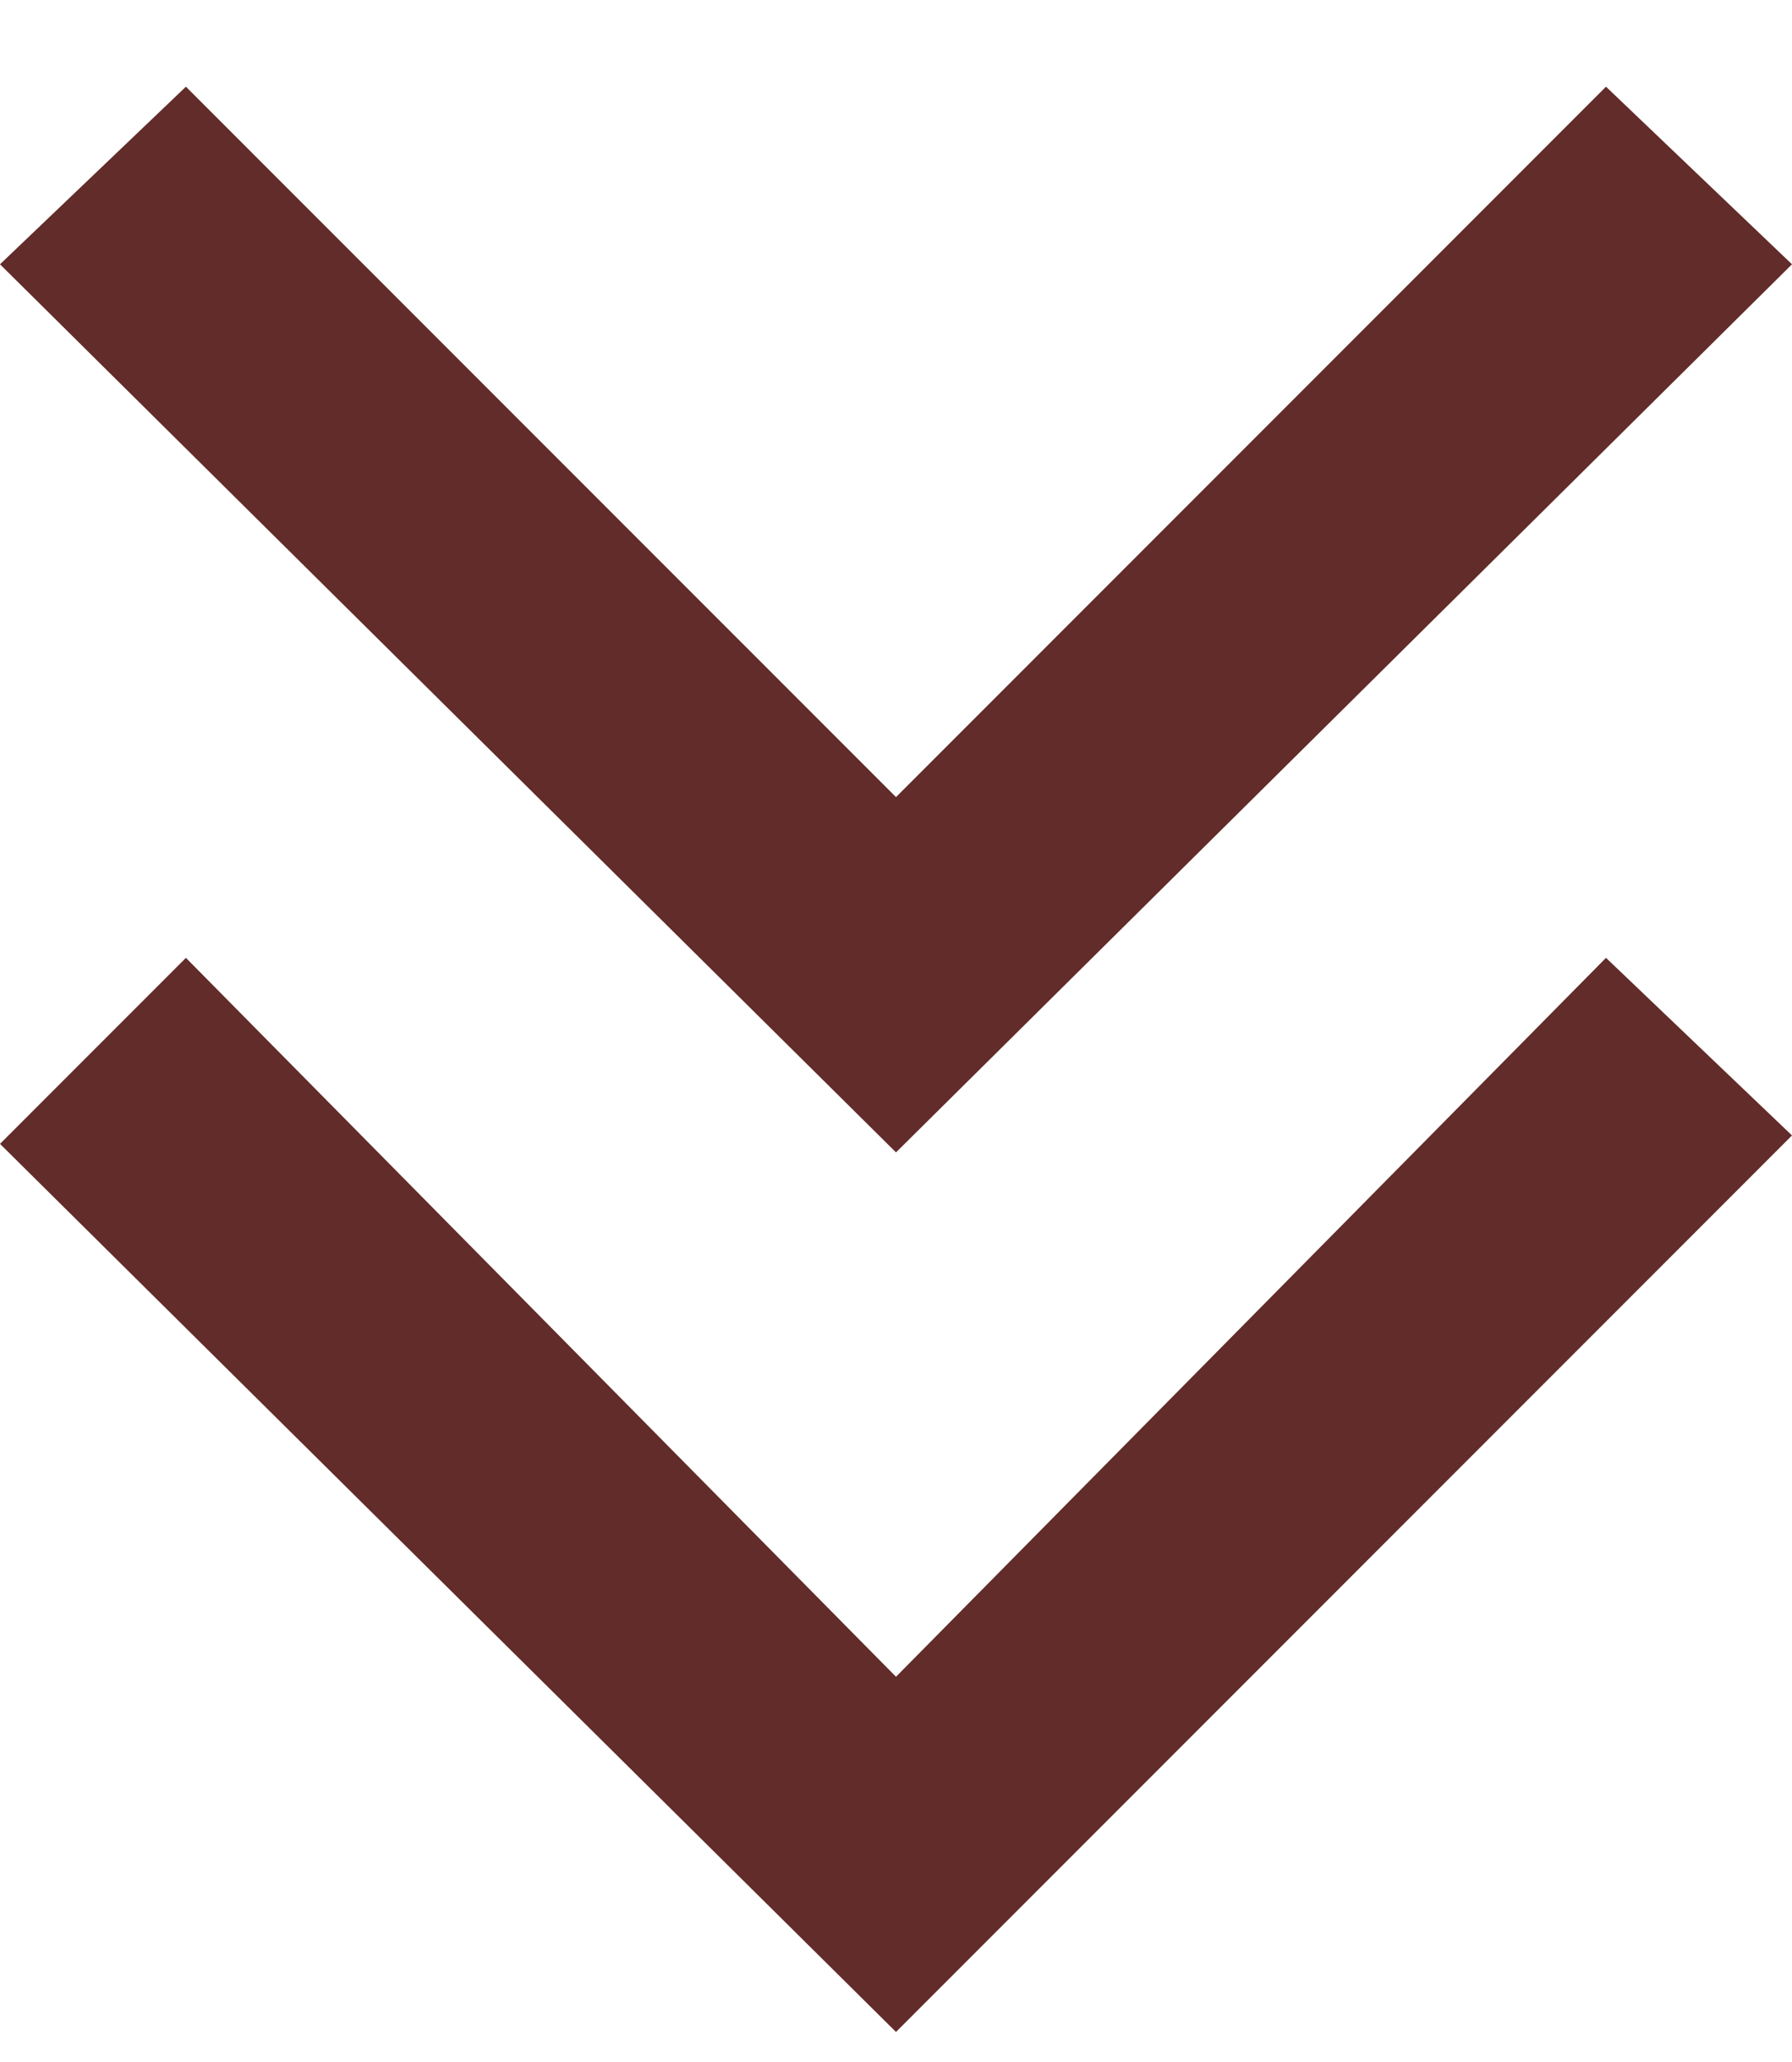 <svg width="20" height="23" viewBox="0 0 20 23" fill="none" xmlns="http://www.w3.org/2000/svg">
<path d="M10 18.703L2.075 10.684L0 12.759L10 22.665L20 12.665L17.924 10.684L10 18.703Z" fill="#612C29"/>
<path d="M20 2.948L17.924 0.967L10 8.891L2.075 0.967L0 2.948L10 12.854L20 2.948Z" fill="#612C29"/>
</svg>
